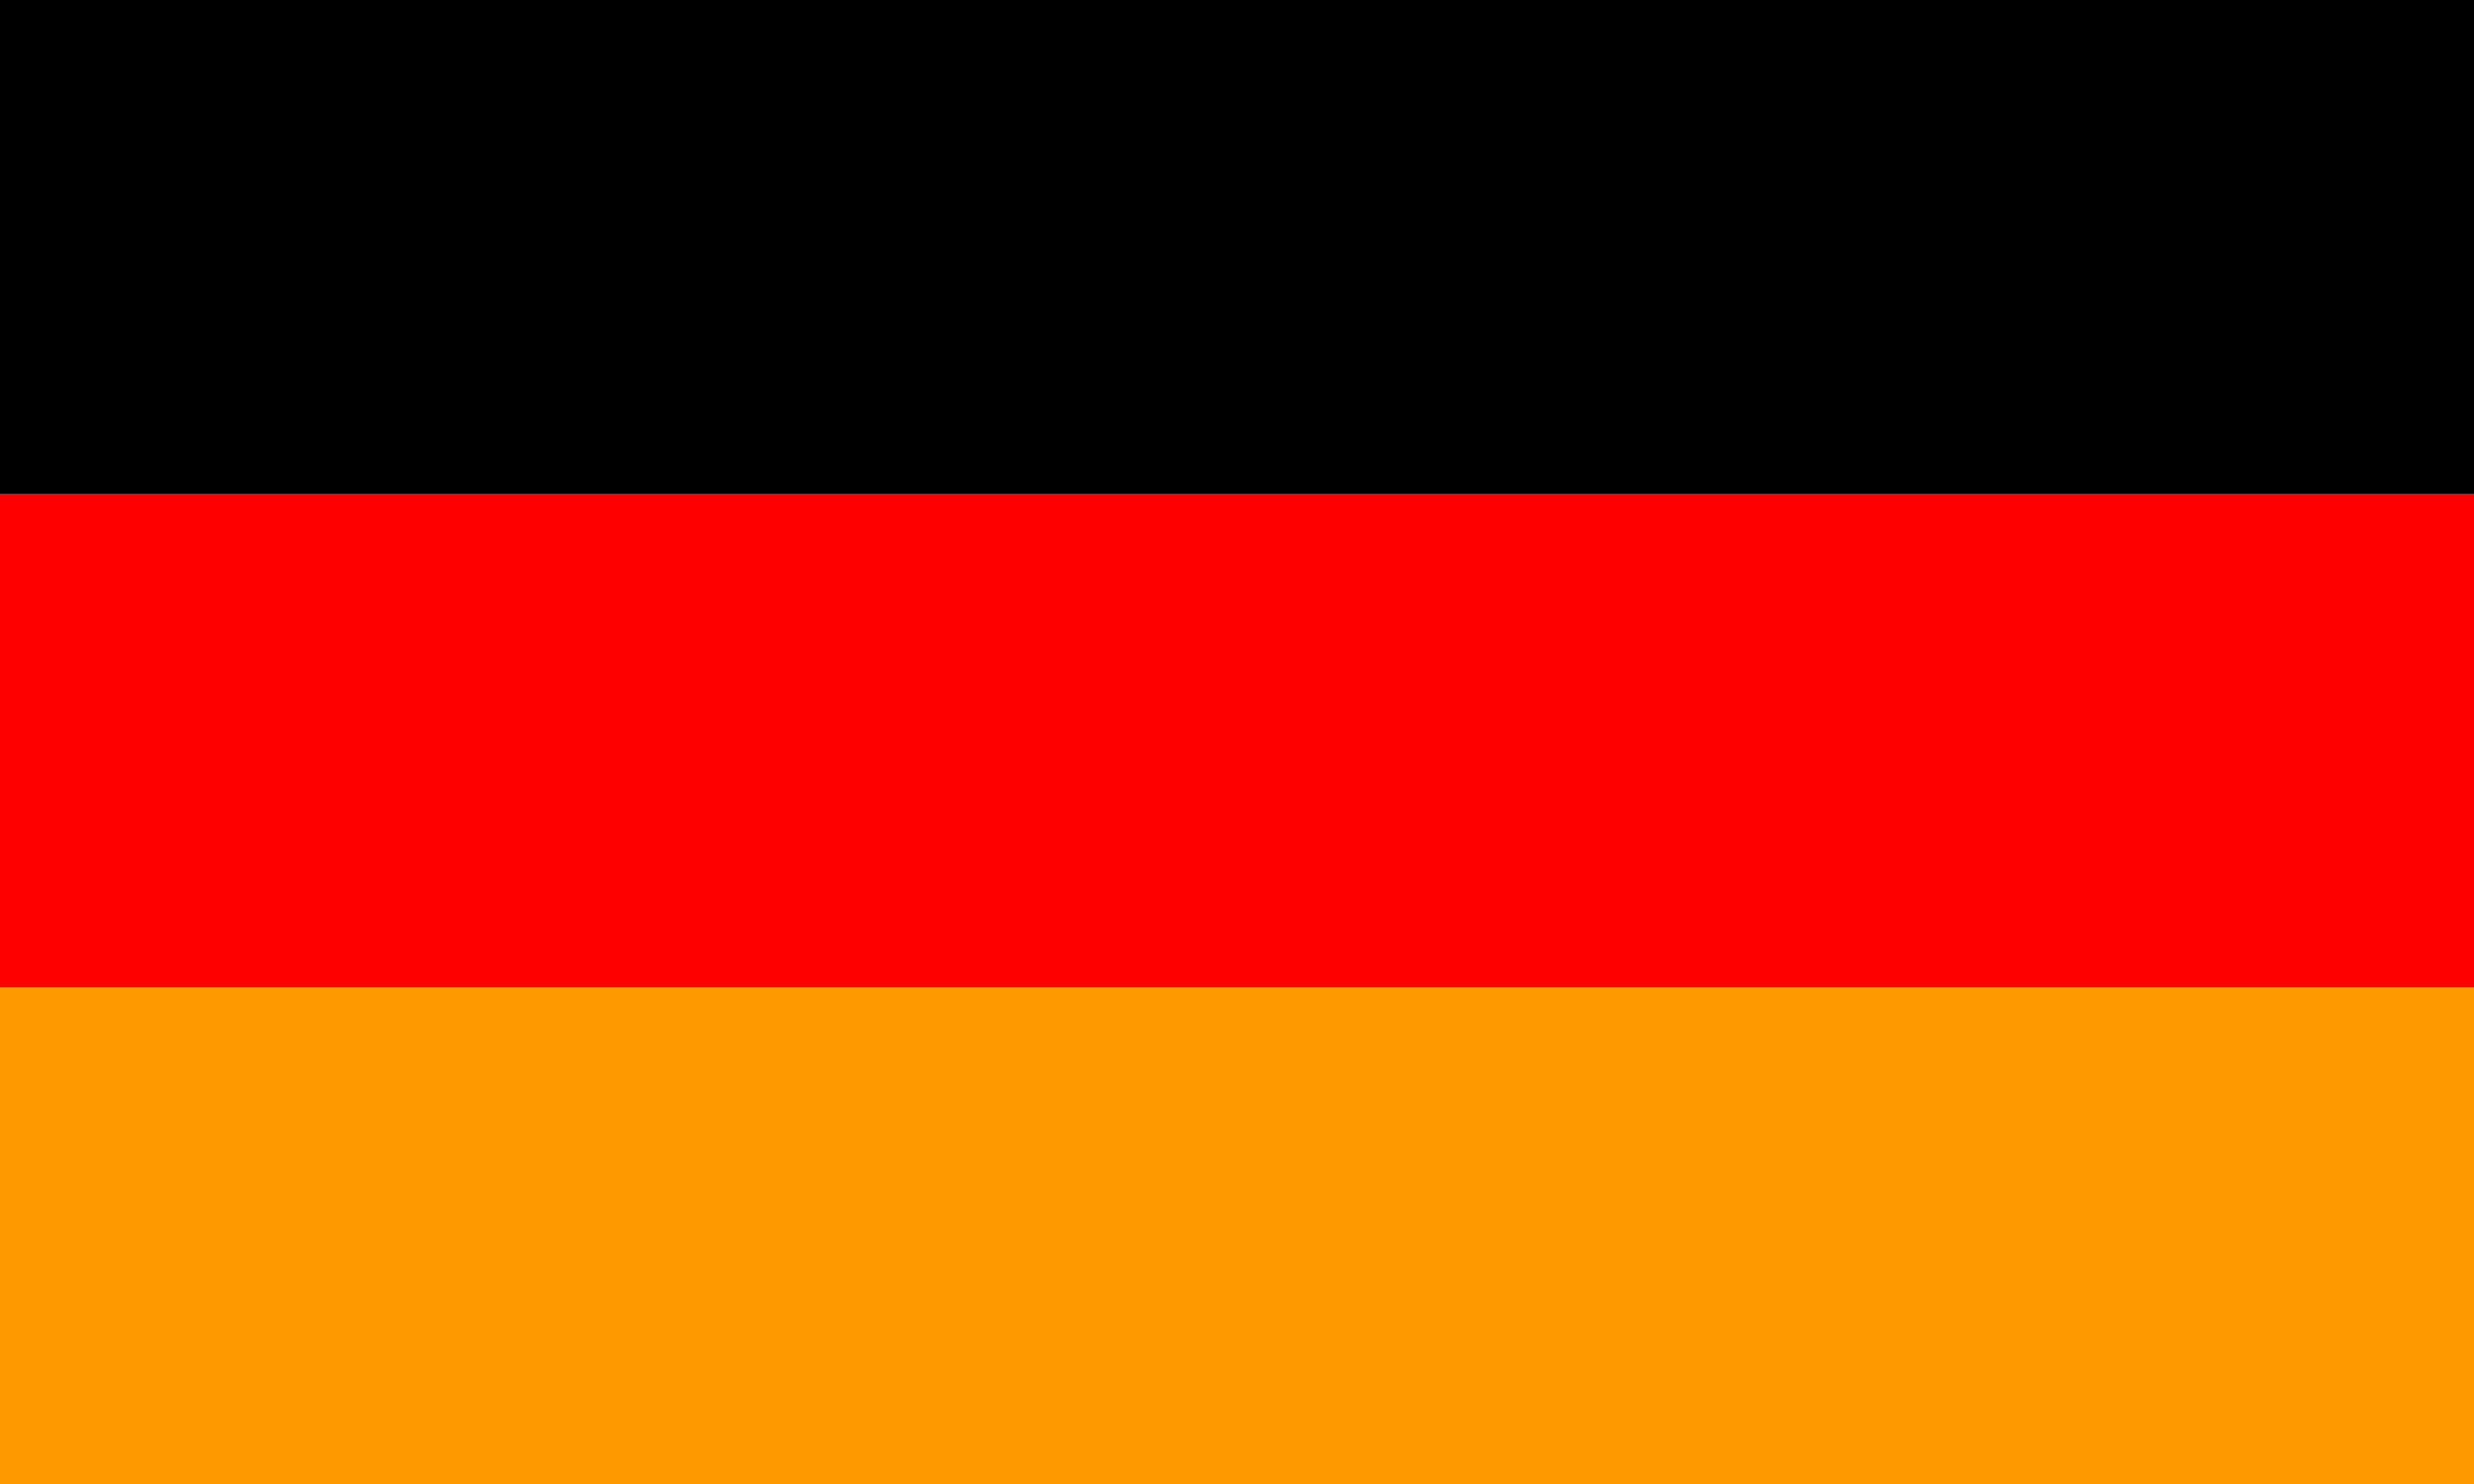 <?xml version="1.0" encoding="UTF-8"?>
<!DOCTYPE svg PUBLIC "-//W3C//DTD SVG 1.1 Tiny//EN" "http://www.w3.org/Graphics/SVG/1.1/DTD/svg11-tiny.dtd"><svg xmlns="http://www.w3.org/2000/svg" viewBox="0 0 400 240">
<title>Germany - chilliant.com</title>
<g transform="matrix(1.667,0,0,-1,200,120)" stroke="none"><g>
<rect fill="#000" x="-120" y="39.667" width="240" height="80.333"/>
<rect fill="#F00" x="-120" y="-40.167" width="240" height="80.333"/>
<rect fill="#F90" x="-120" y="-120" width="240" height="80.333"/>

</g></g></svg>
